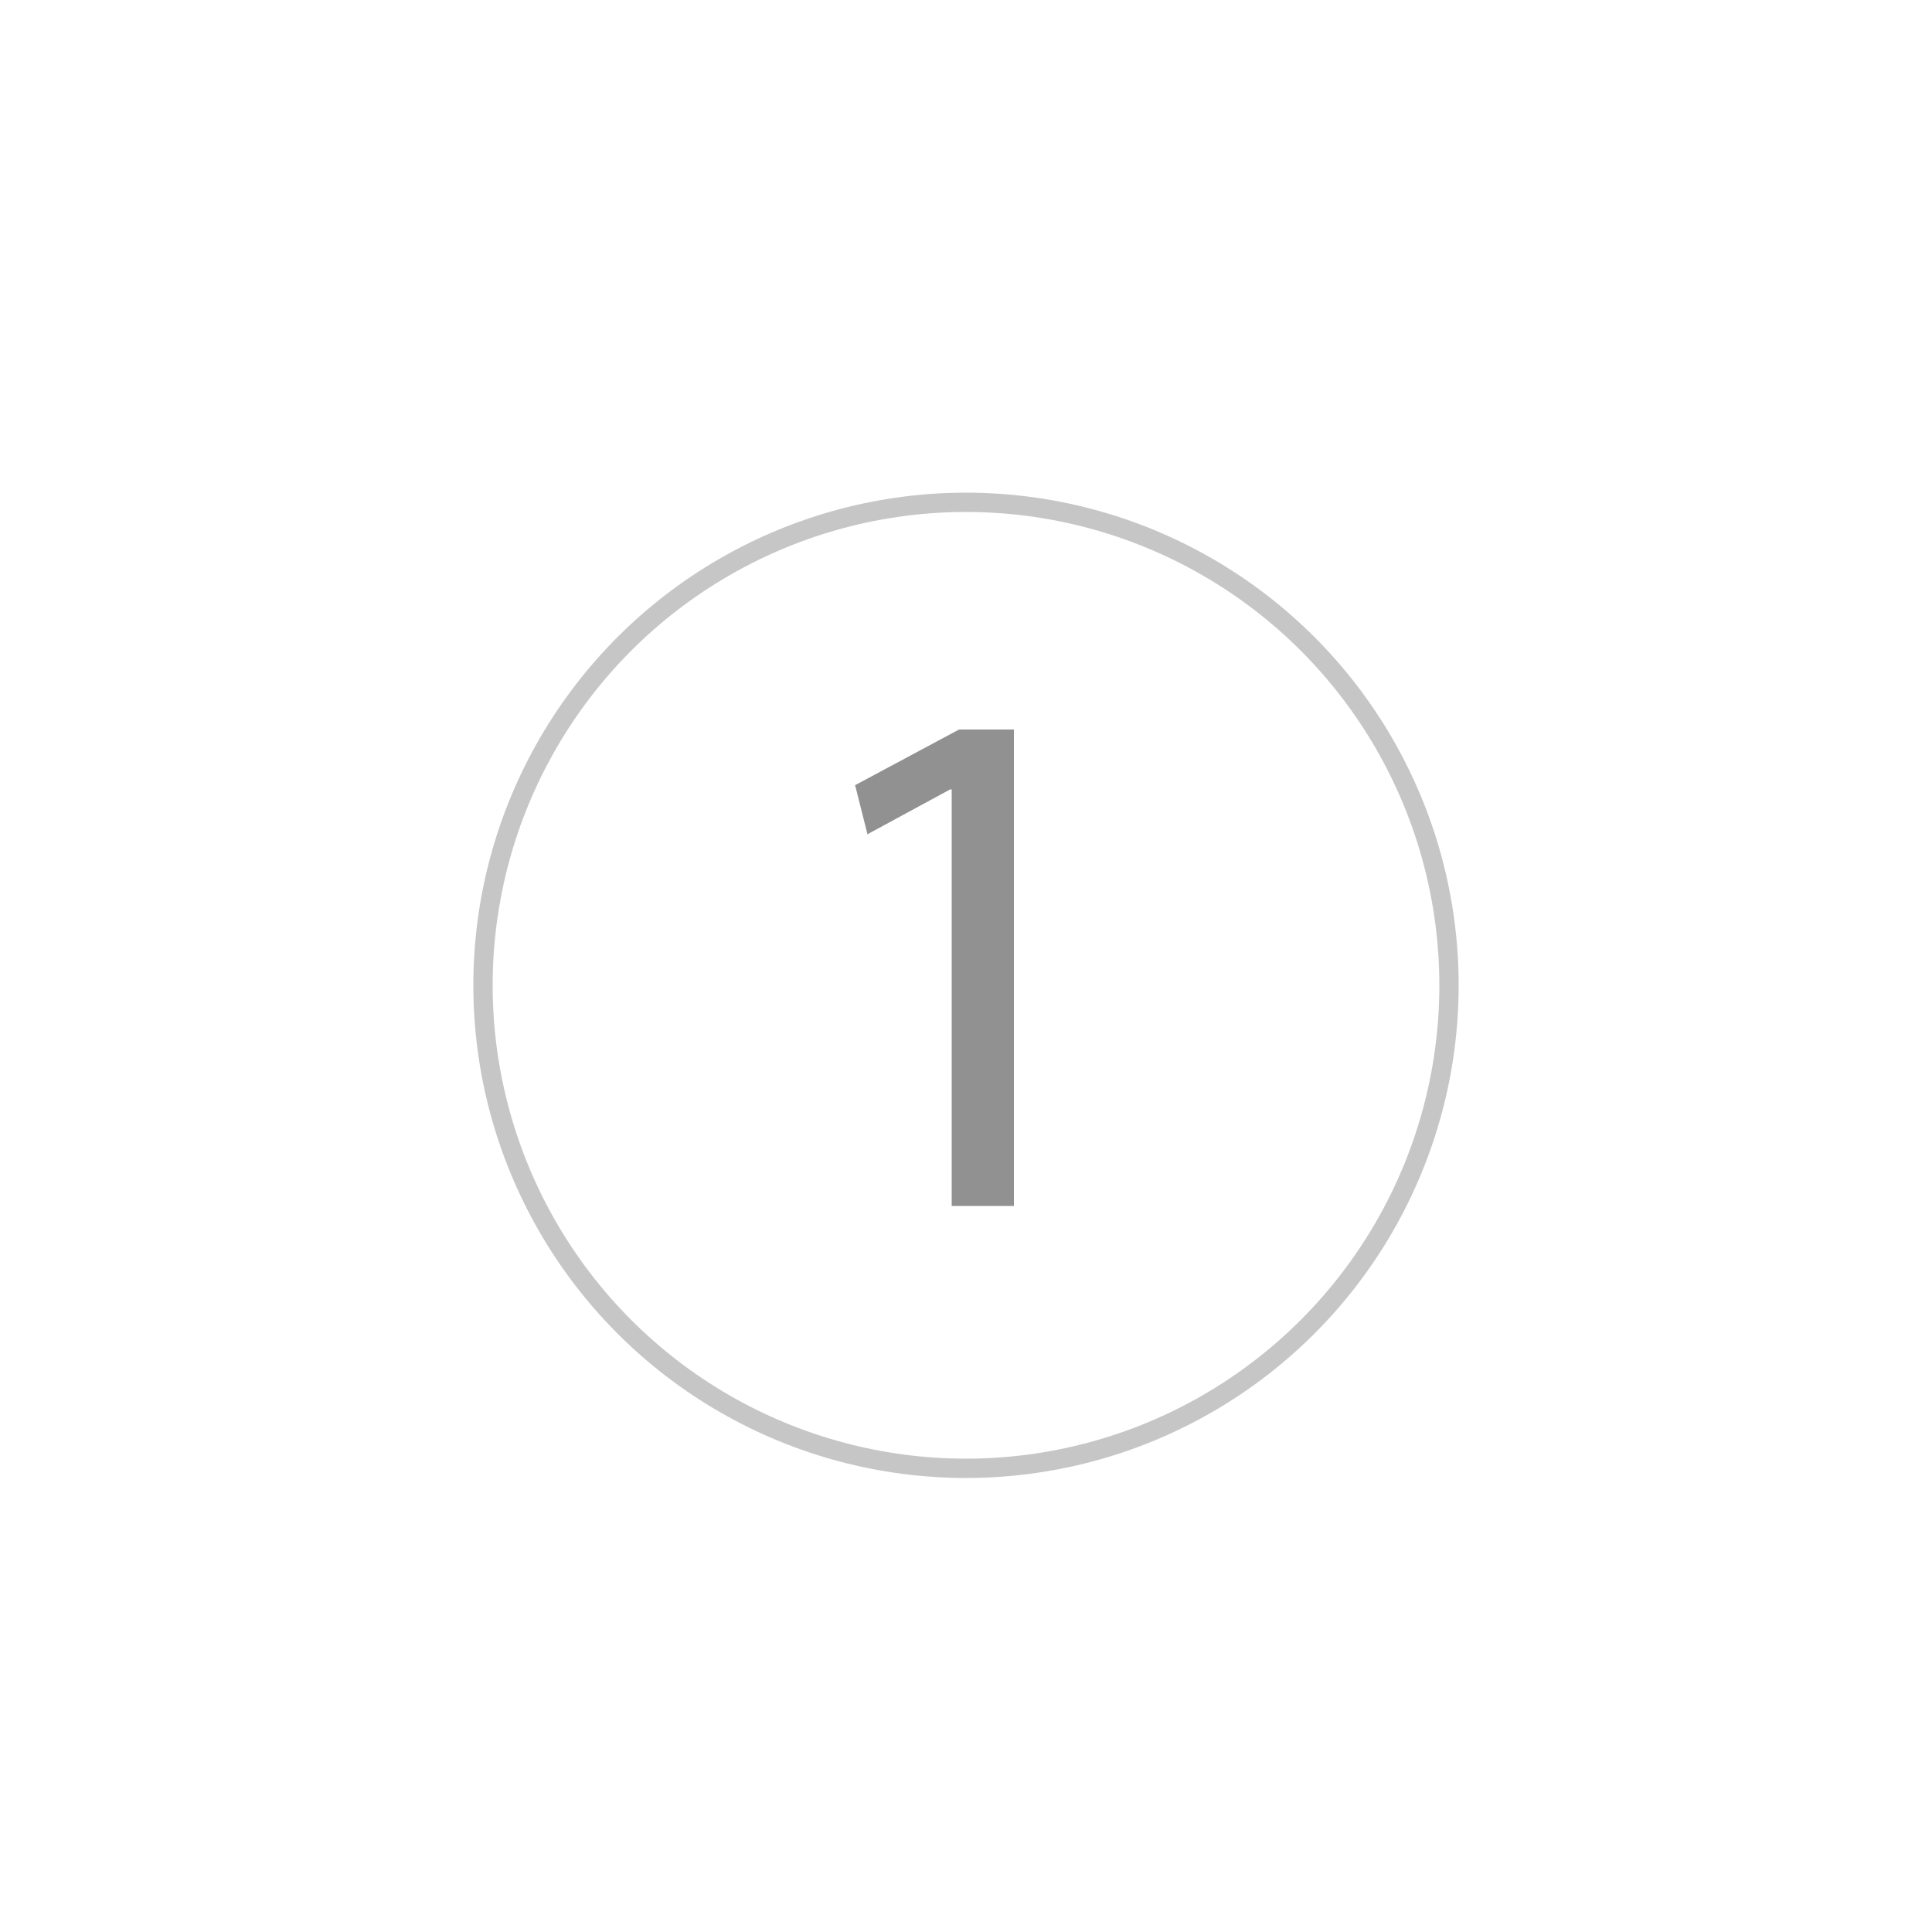 <?xml version="1.0" encoding="UTF-8"?>
<svg id="_Слой_1" data-name="Слой 1" xmlns="http://www.w3.org/2000/svg" viewBox="0 0 50 50">
  <defs>
    <style>
      .cls-1 {
        fill: none;
        stroke: #c6c6c6;
        stroke-miterlimit: 10;
        stroke-width: .5px;
      }

      .cls-2 {
        fill: #919191;
      }
    </style>
  </defs>
  <circle class="cls-1" cx="25" cy="25.5" r="12.5"/>
  <path class="cls-2" d="m24.63,20.43h-.04l-2.14,1.16-.32-1.27,2.69-1.44h1.42v12.33h-1.61v-10.77Z"/>
</svg>